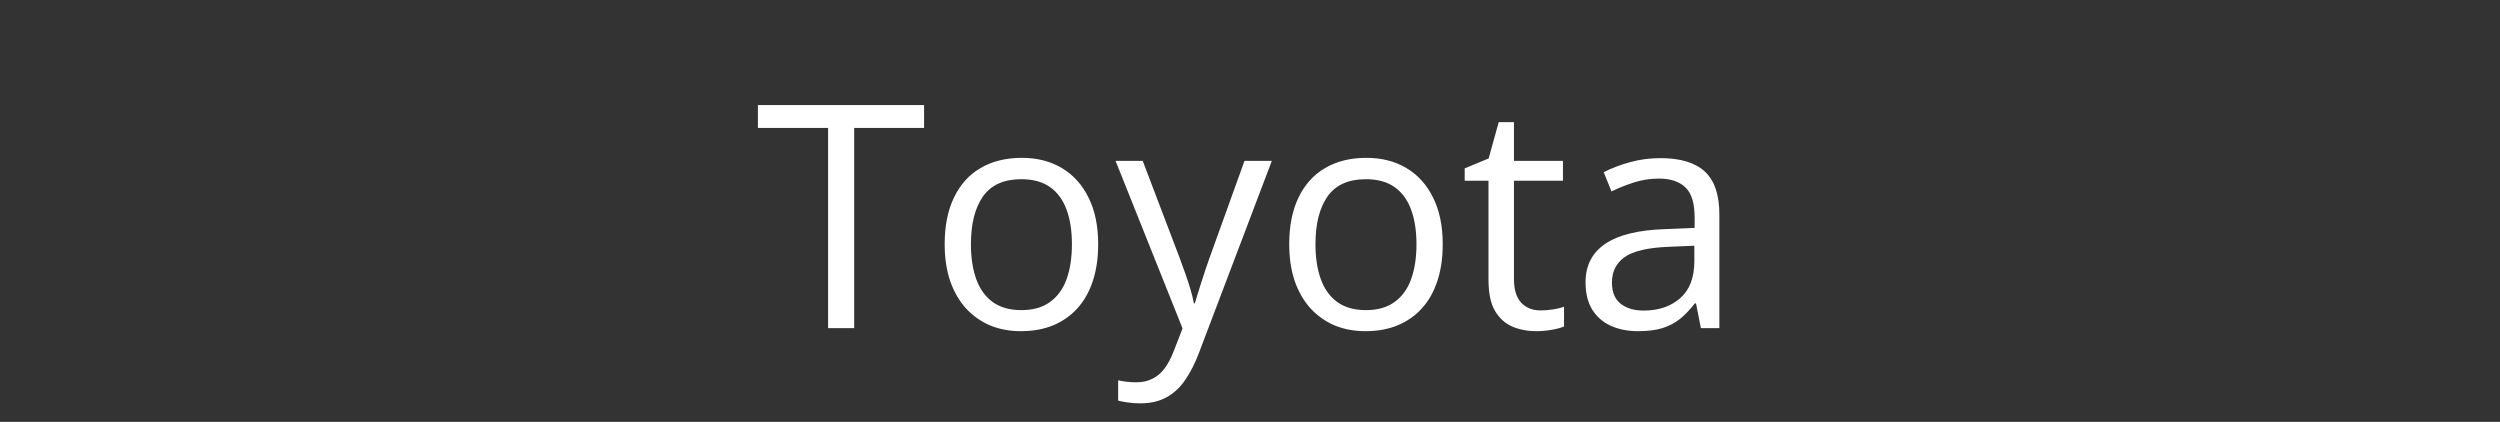 <?xml version="1.0" encoding="UTF-8"?> <svg xmlns="http://www.w3.org/2000/svg" width="160" height="27" viewBox="0 0 160 27" fill="none"><rect x="0" y="0" width="160" height="27" fill="#333333" stroke="none"/> <path d="M54.668 21H52.998V8.188H48.506V6.723H59.141V8.188H54.668V21ZM70.283 15.629C70.283 16.508 70.169 17.292 69.941 17.982C69.713 18.672 69.385 19.255 68.955 19.73C68.525 20.206 68.005 20.57 67.393 20.824C66.787 21.072 66.1 21.195 65.332 21.195C64.616 21.195 63.958 21.072 63.359 20.824C62.767 20.57 62.253 20.206 61.816 19.73C61.387 19.255 61.051 18.672 60.81 17.982C60.576 17.292 60.459 16.508 60.459 15.629C60.459 14.457 60.658 13.461 61.055 12.641C61.452 11.814 62.018 11.185 62.754 10.756C63.496 10.32 64.378 10.102 65.4 10.102C66.377 10.102 67.23 10.32 67.959 10.756C68.695 11.192 69.264 11.824 69.668 12.65C70.078 13.471 70.283 14.463 70.283 15.629ZM62.139 15.629C62.139 16.488 62.253 17.234 62.48 17.865C62.708 18.497 63.06 18.985 63.535 19.33C64.01 19.675 64.622 19.848 65.371 19.848C66.113 19.848 66.722 19.675 67.197 19.33C67.679 18.985 68.034 18.497 68.262 17.865C68.49 17.234 68.603 16.488 68.603 15.629C68.603 14.776 68.49 14.04 68.262 13.422C68.034 12.797 67.682 12.315 67.207 11.977C66.732 11.638 66.117 11.469 65.361 11.469C64.248 11.469 63.431 11.837 62.91 12.572C62.396 13.308 62.139 14.327 62.139 15.629ZM71.397 10.297H73.135L75.498 16.508C75.635 16.872 75.762 17.224 75.879 17.562C75.996 17.895 76.1 18.213 76.191 18.52C76.283 18.826 76.354 19.122 76.406 19.408H76.475C76.566 19.083 76.696 18.656 76.865 18.129C77.034 17.595 77.217 17.051 77.412 16.498L79.648 10.297H81.397L76.738 22.572C76.491 23.23 76.201 23.803 75.869 24.291C75.544 24.779 75.147 25.154 74.678 25.414C74.209 25.681 73.643 25.814 72.978 25.814C72.672 25.814 72.402 25.795 72.168 25.756C71.934 25.723 71.732 25.684 71.562 25.639V24.34C71.706 24.372 71.878 24.402 72.08 24.428C72.288 24.454 72.503 24.467 72.725 24.467C73.128 24.467 73.477 24.389 73.769 24.232C74.069 24.083 74.326 23.861 74.541 23.568C74.756 23.275 74.941 22.927 75.098 22.523L75.684 21.02L71.397 10.297ZM92.334 15.629C92.334 16.508 92.22 17.292 91.992 17.982C91.764 18.672 91.436 19.255 91.006 19.73C90.576 20.206 90.055 20.57 89.443 20.824C88.838 21.072 88.151 21.195 87.383 21.195C86.667 21.195 86.009 21.072 85.41 20.824C84.818 20.57 84.303 20.206 83.867 19.73C83.438 19.255 83.102 18.672 82.861 17.982C82.627 17.292 82.51 16.508 82.51 15.629C82.51 14.457 82.708 13.461 83.106 12.641C83.503 11.814 84.069 11.185 84.805 10.756C85.547 10.32 86.429 10.102 87.451 10.102C88.428 10.102 89.281 10.32 90.01 10.756C90.745 11.192 91.315 11.824 91.719 12.65C92.129 13.471 92.334 14.463 92.334 15.629ZM84.189 15.629C84.189 16.488 84.303 17.234 84.531 17.865C84.759 18.497 85.111 18.985 85.586 19.33C86.061 19.675 86.673 19.848 87.422 19.848C88.164 19.848 88.773 19.675 89.248 19.33C89.73 18.985 90.085 18.497 90.312 17.865C90.54 17.234 90.654 16.488 90.654 15.629C90.654 14.776 90.54 14.04 90.312 13.422C90.085 12.797 89.733 12.315 89.258 11.977C88.783 11.638 88.167 11.469 87.412 11.469C86.299 11.469 85.482 11.837 84.961 12.572C84.447 13.308 84.189 14.327 84.189 15.629ZM98.594 19.867C98.861 19.867 99.134 19.844 99.414 19.799C99.694 19.753 99.922 19.698 100.098 19.633V20.893C99.909 20.977 99.645 21.049 99.307 21.107C98.975 21.166 98.649 21.195 98.33 21.195C97.764 21.195 97.249 21.098 96.787 20.902C96.325 20.701 95.954 20.362 95.674 19.887C95.4 19.412 95.264 18.754 95.264 17.914V11.566H93.74V10.775L95.273 10.141L95.918 7.816H96.894V10.297H100.029V11.566H96.894V17.865C96.894 18.536 97.047 19.037 97.353 19.369C97.666 19.701 98.079 19.867 98.594 19.867ZM106.27 10.121C107.546 10.121 108.493 10.408 109.111 10.98C109.73 11.553 110.039 12.468 110.039 13.725V21H108.857L108.545 19.418H108.467C108.167 19.809 107.855 20.137 107.529 20.404C107.204 20.665 106.826 20.863 106.396 21C105.973 21.13 105.452 21.195 104.834 21.195C104.183 21.195 103.604 21.081 103.096 20.854C102.594 20.626 102.197 20.281 101.904 19.818C101.618 19.356 101.475 18.77 101.475 18.061C101.475 16.993 101.898 16.172 102.744 15.6C103.59 15.027 104.88 14.714 106.611 14.662L108.457 14.584V13.93C108.457 13.005 108.258 12.357 107.861 11.986C107.464 11.615 106.904 11.43 106.182 11.43C105.622 11.43 105.088 11.511 104.58 11.674C104.072 11.837 103.59 12.029 103.135 12.25L102.637 11.02C103.118 10.772 103.672 10.56 104.297 10.385C104.922 10.209 105.579 10.121 106.27 10.121ZM108.438 15.727L106.807 15.795C105.472 15.847 104.531 16.065 103.984 16.449C103.438 16.833 103.164 17.377 103.164 18.08C103.164 18.692 103.35 19.145 103.721 19.438C104.092 19.73 104.583 19.877 105.195 19.877C106.146 19.877 106.924 19.613 107.529 19.086C108.135 18.559 108.438 17.768 108.438 16.713V15.727Z" fill="white"></path> </svg> 